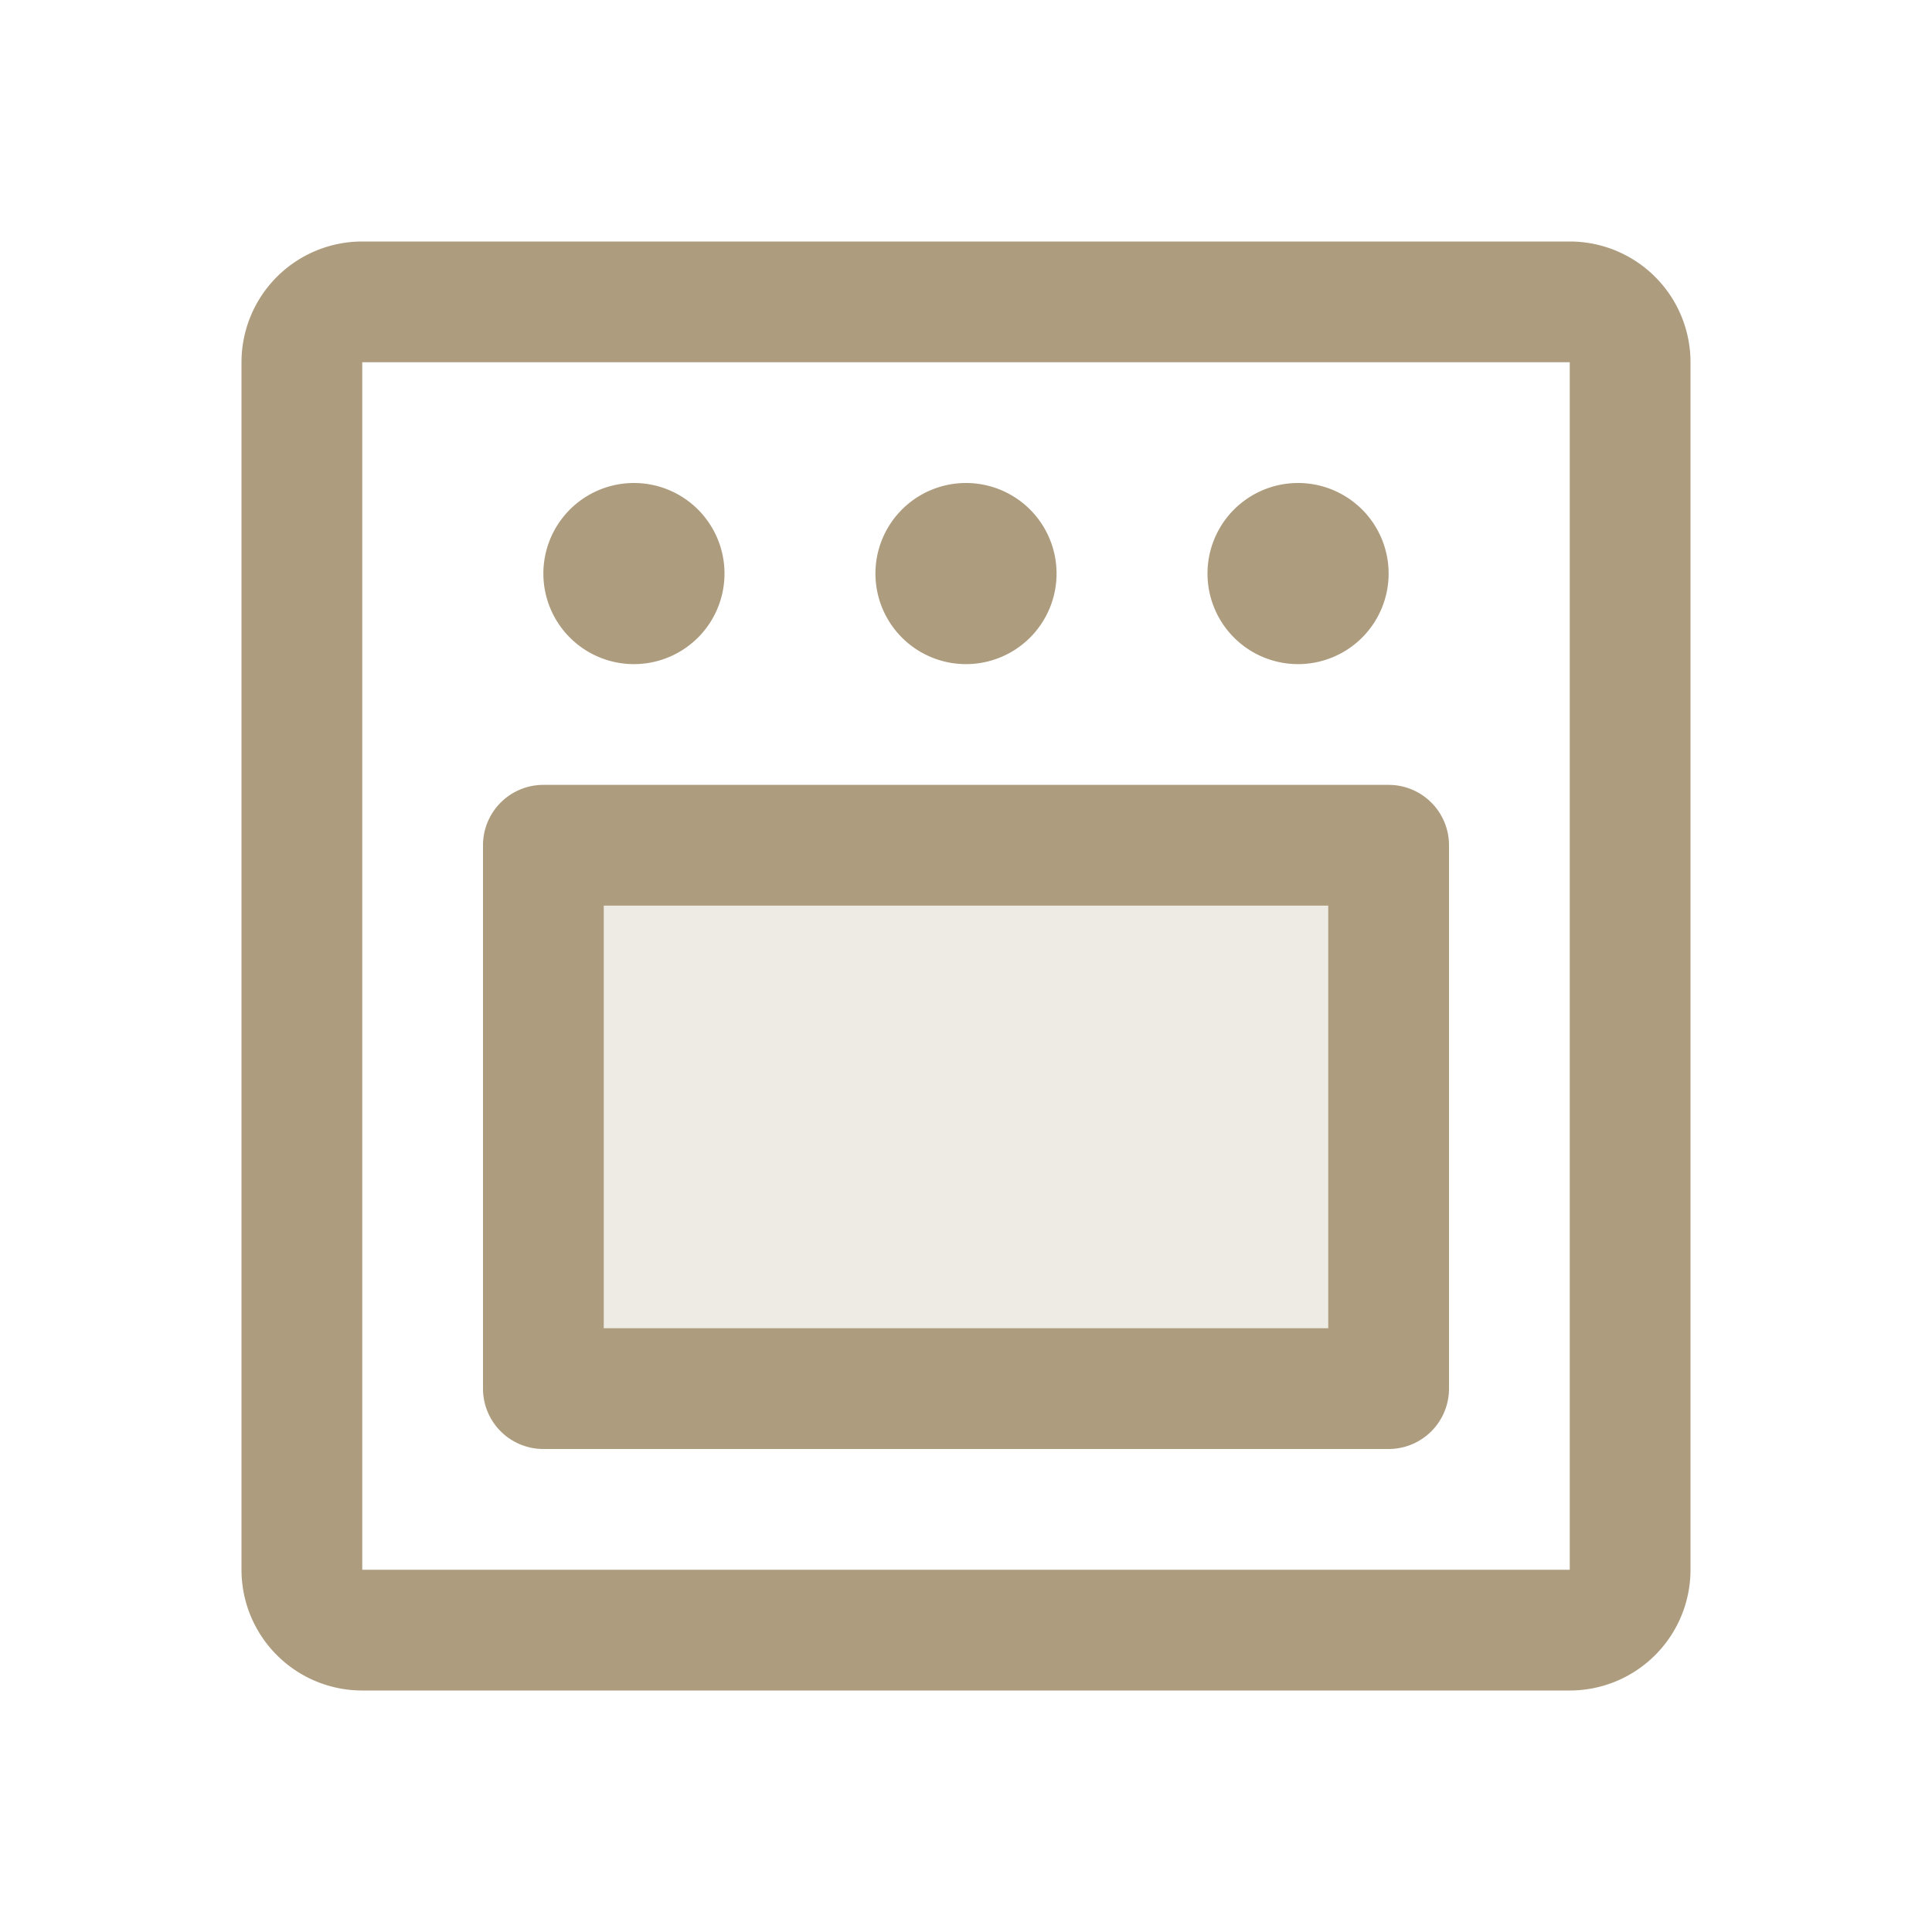 <svg xmlns="http://www.w3.org/2000/svg" width="32" height="32" fill="#ad9c7e" viewBox="0 0 256 256"><path d="M184,112v72H72V112Z" opacity="0.2"></path><path d="M208,32H48A16,16,0,0,0,32,48V208a16,16,0,0,0,16,16H208a16,16,0,0,0,16-16V48A16,16,0,0,0,208,32Zm0,176H48V48H208V208ZM72,76A12,12,0,1,1,84,88,12,12,0,0,1,72,76Zm44,0a12,12,0,1,1,12,12A12,12,0,0,1,116,76Zm44,0a12,12,0,1,1,12,12A12,12,0,0,1,160,76Zm24,28H72a8,8,0,0,0-8,8v72a8,8,0,0,0,8,8H184a8,8,0,0,0,8-8V112A8,8,0,0,0,184,104Zm-8,72H80V120h96Z"></path></svg>